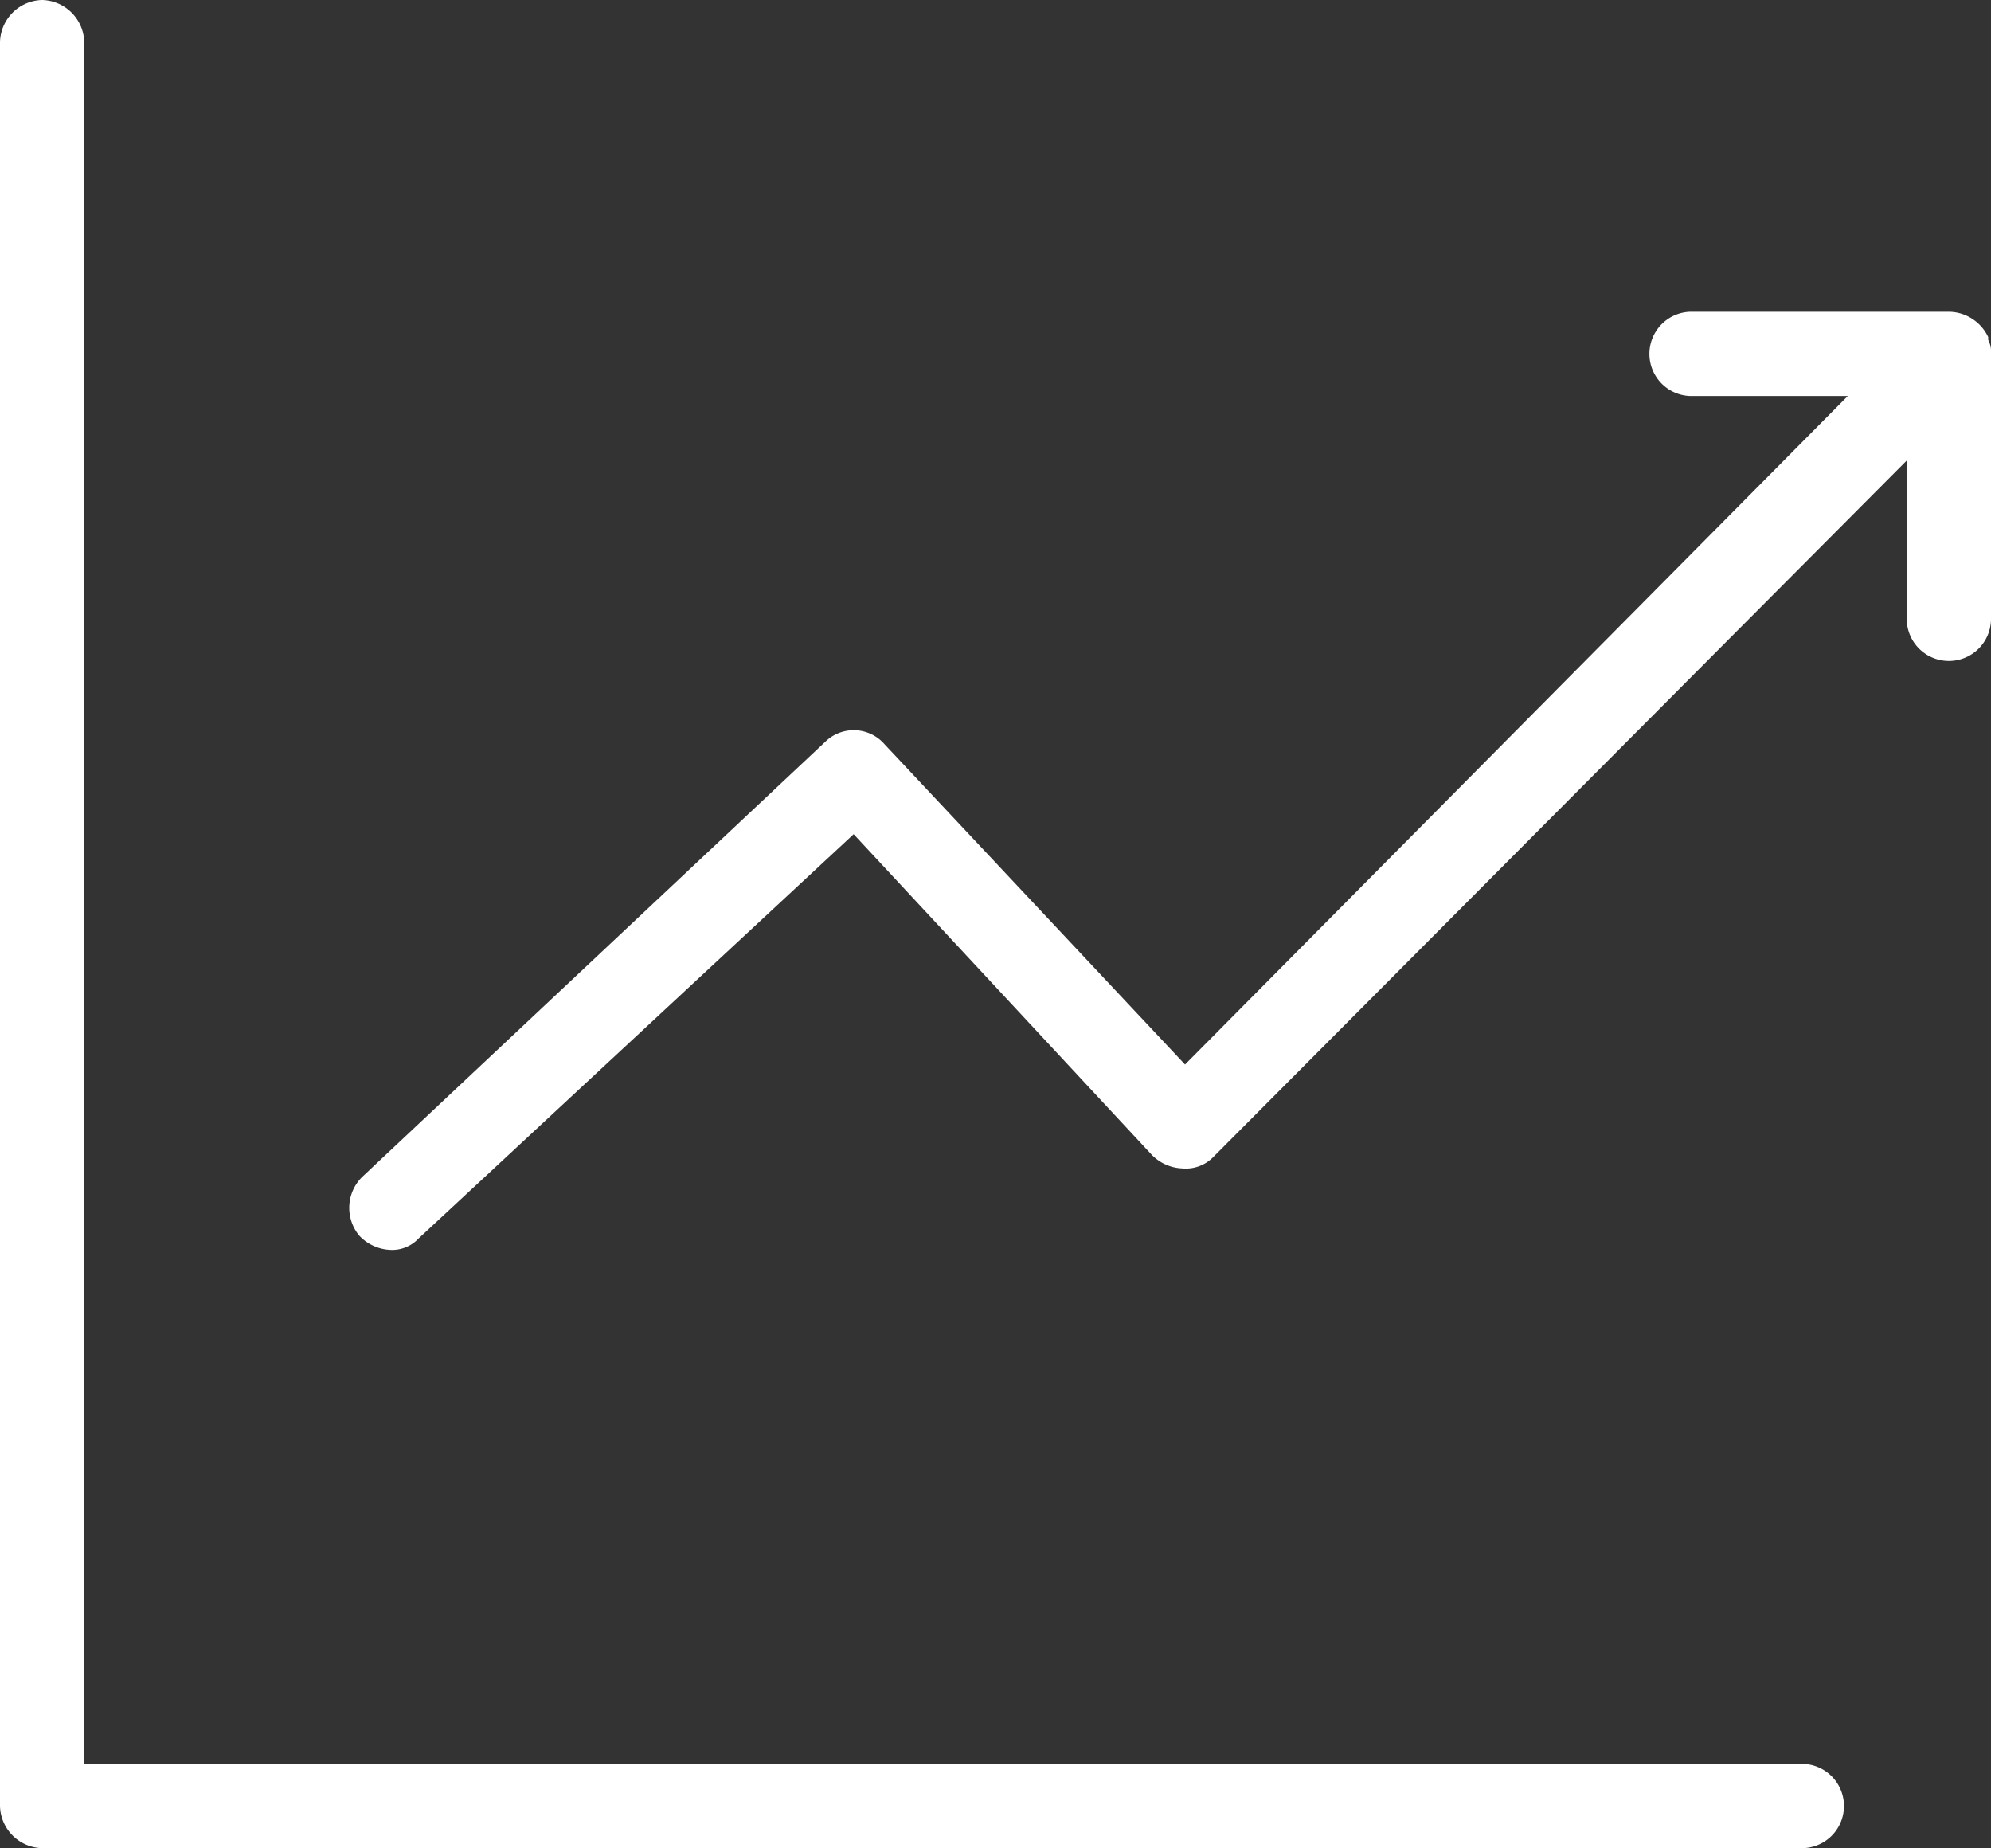 <svg xmlns="http://www.w3.org/2000/svg" width="80" height="74.246" viewBox="0 0 80 74.246">
  <rect x="0" y="0" width="80" height="74.246" fill="#333333" stroke="none"/>
  <path id="growth-01" d="M72.44,74.246H1.693A1.735,1.735,0,0,1,0,72.553V1.693A1.735,1.735,0,0,1,1.693,0,1.735,1.735,0,0,1,3.385,1.693V70.861H72.44a1.693,1.693,0,0,1,0,3.385ZM80,14.217a1.017,1.017,0,0,0-.113-.564V13.54a1.769,1.769,0,0,0-1.58-1.016H67.927a1.693,1.693,0,0,0,0,3.385h6.319L47.616,42.765,35.543,29.9a1.64,1.64,0,0,0-2.37-.113L14.556,47.278a1.745,1.745,0,0,0-.113,2.37,1.812,1.812,0,0,0,1.241.564,1.449,1.449,0,0,0,1.128-.451L34.3,33.512,46.262,46.375a1.812,1.812,0,0,0,1.241.564,1.541,1.541,0,0,0,1.241-.451L76.615,18.5v6.319a1.693,1.693,0,1,0,3.385,0V14.217Z" fill="#fff"/>
</svg>
